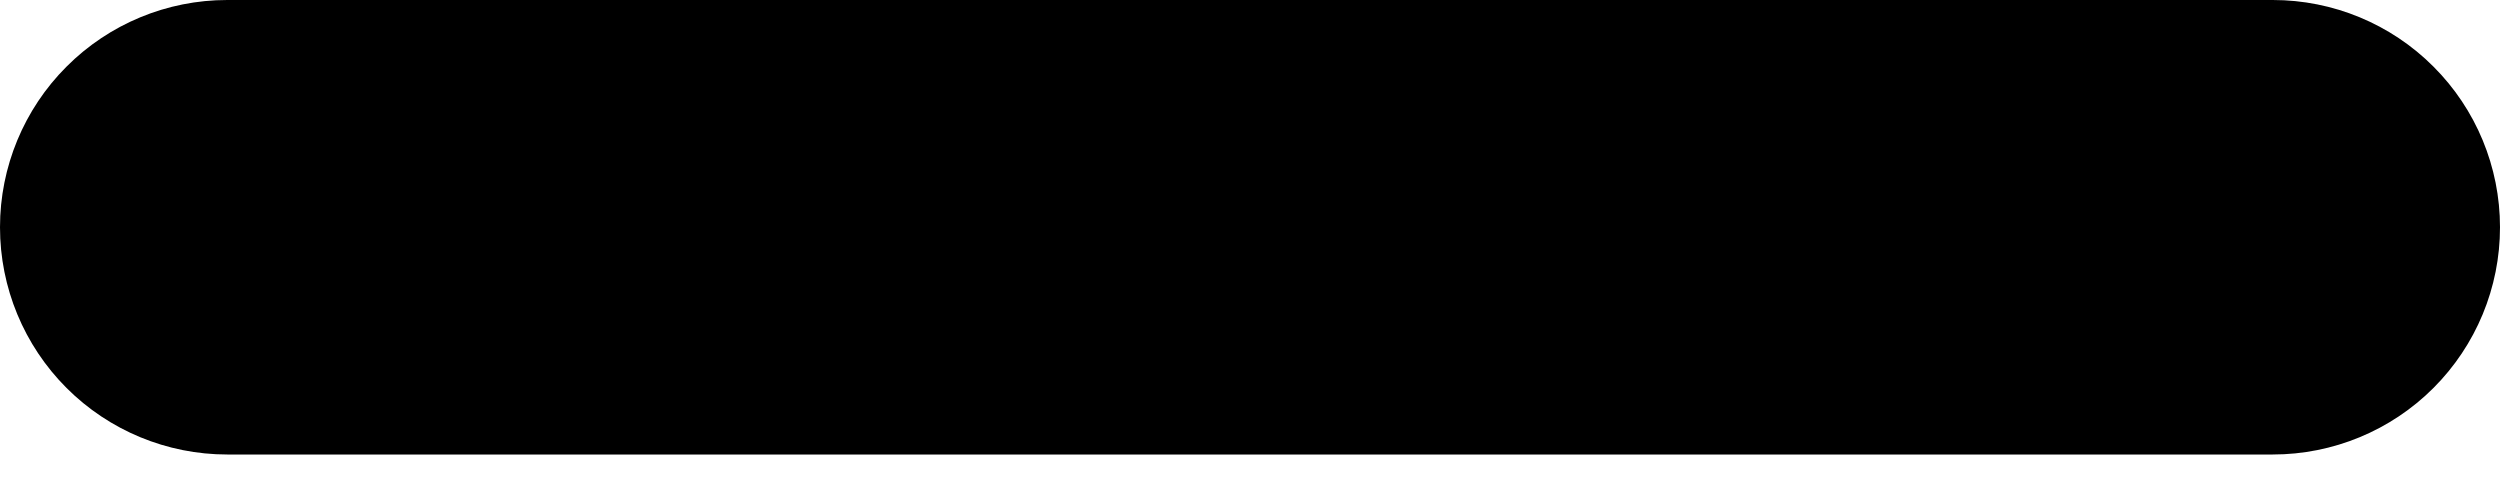<?xml version="1.0" encoding="UTF-8"?> <svg xmlns="http://www.w3.org/2000/svg" width="30" height="6" viewBox="0 0 30 6" fill="none"> <path d="M27.273 0H2.727C2.004 0 1.31 0.287 0.799 0.799C0.287 1.31 0 2.004 0 2.727C0 3.451 0.287 4.144 0.799 4.656C1.31 5.167 2.004 5.454 2.727 5.454H27.273C27.996 5.454 28.69 5.167 29.201 4.656C29.713 4.144 30 3.451 30 2.727C30 2.004 29.713 1.31 29.201 0.799C28.69 0.287 27.996 0 27.273 0Z" fill="black"></path> </svg> 